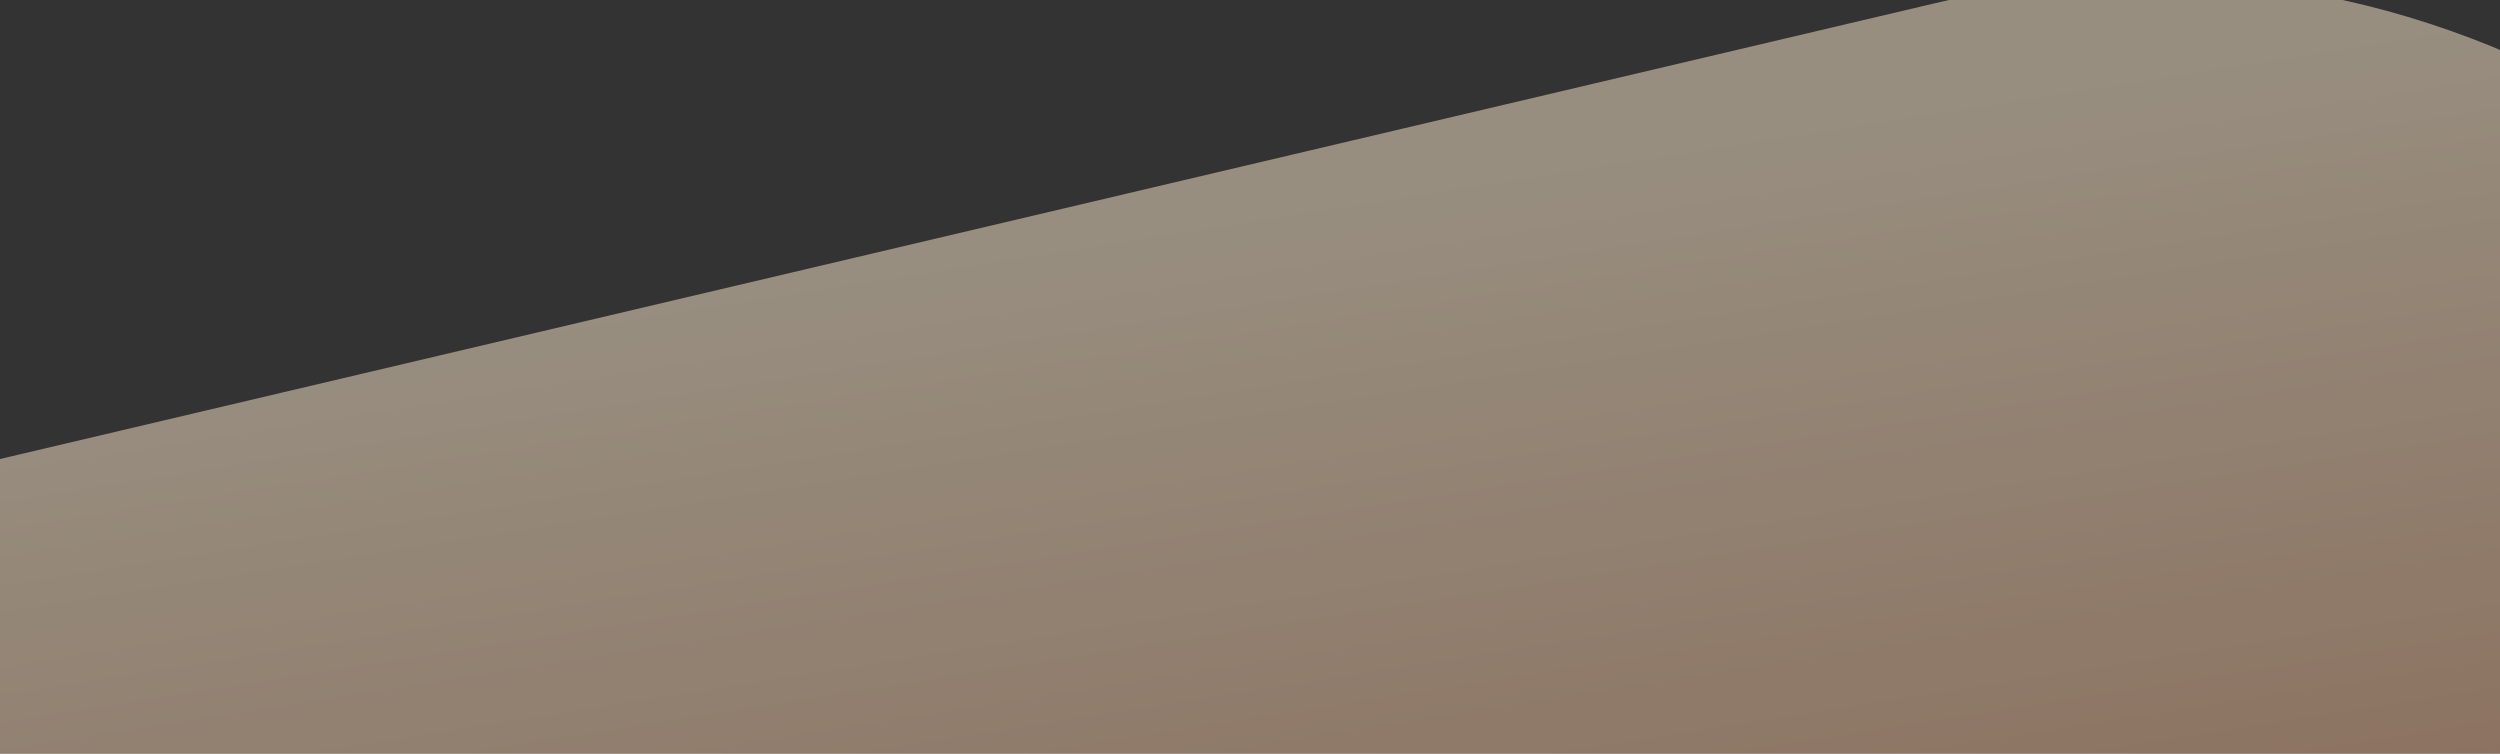 <?xml version="1.0" encoding="UTF-8"?> <svg xmlns="http://www.w3.org/2000/svg" width="544" height="164" viewBox="0 0 544 164" fill="none"><rect x="0" y="0" width="544" height="164" fill="#333333" stroke="none"/><path opacity="0.5" d="M-32.829 148.71C-37.894 127.207 -24.568 105.669 -3.066 100.604L420.996 0.717C528.511 -24.607 636.198 42.02 661.523 149.535L692.047 279.123C697.112 300.626 683.787 322.163 662.284 327.228L238.222 427.115C130.707 452.44 23.02 385.812 -2.305 278.298L-32.829 148.71Z" fill="url(#paint0_linear_47_5398)"></path><defs><linearGradient id="paint0_linear_47_5398" x1="316" y1="38.364" x2="372.384" y2="395.514" gradientUnits="userSpaceOnUse"><stop stop-color="#FDEACE"></stop><stop offset="1" stop-color="#CA7042"></stop></linearGradient></defs></svg> 
